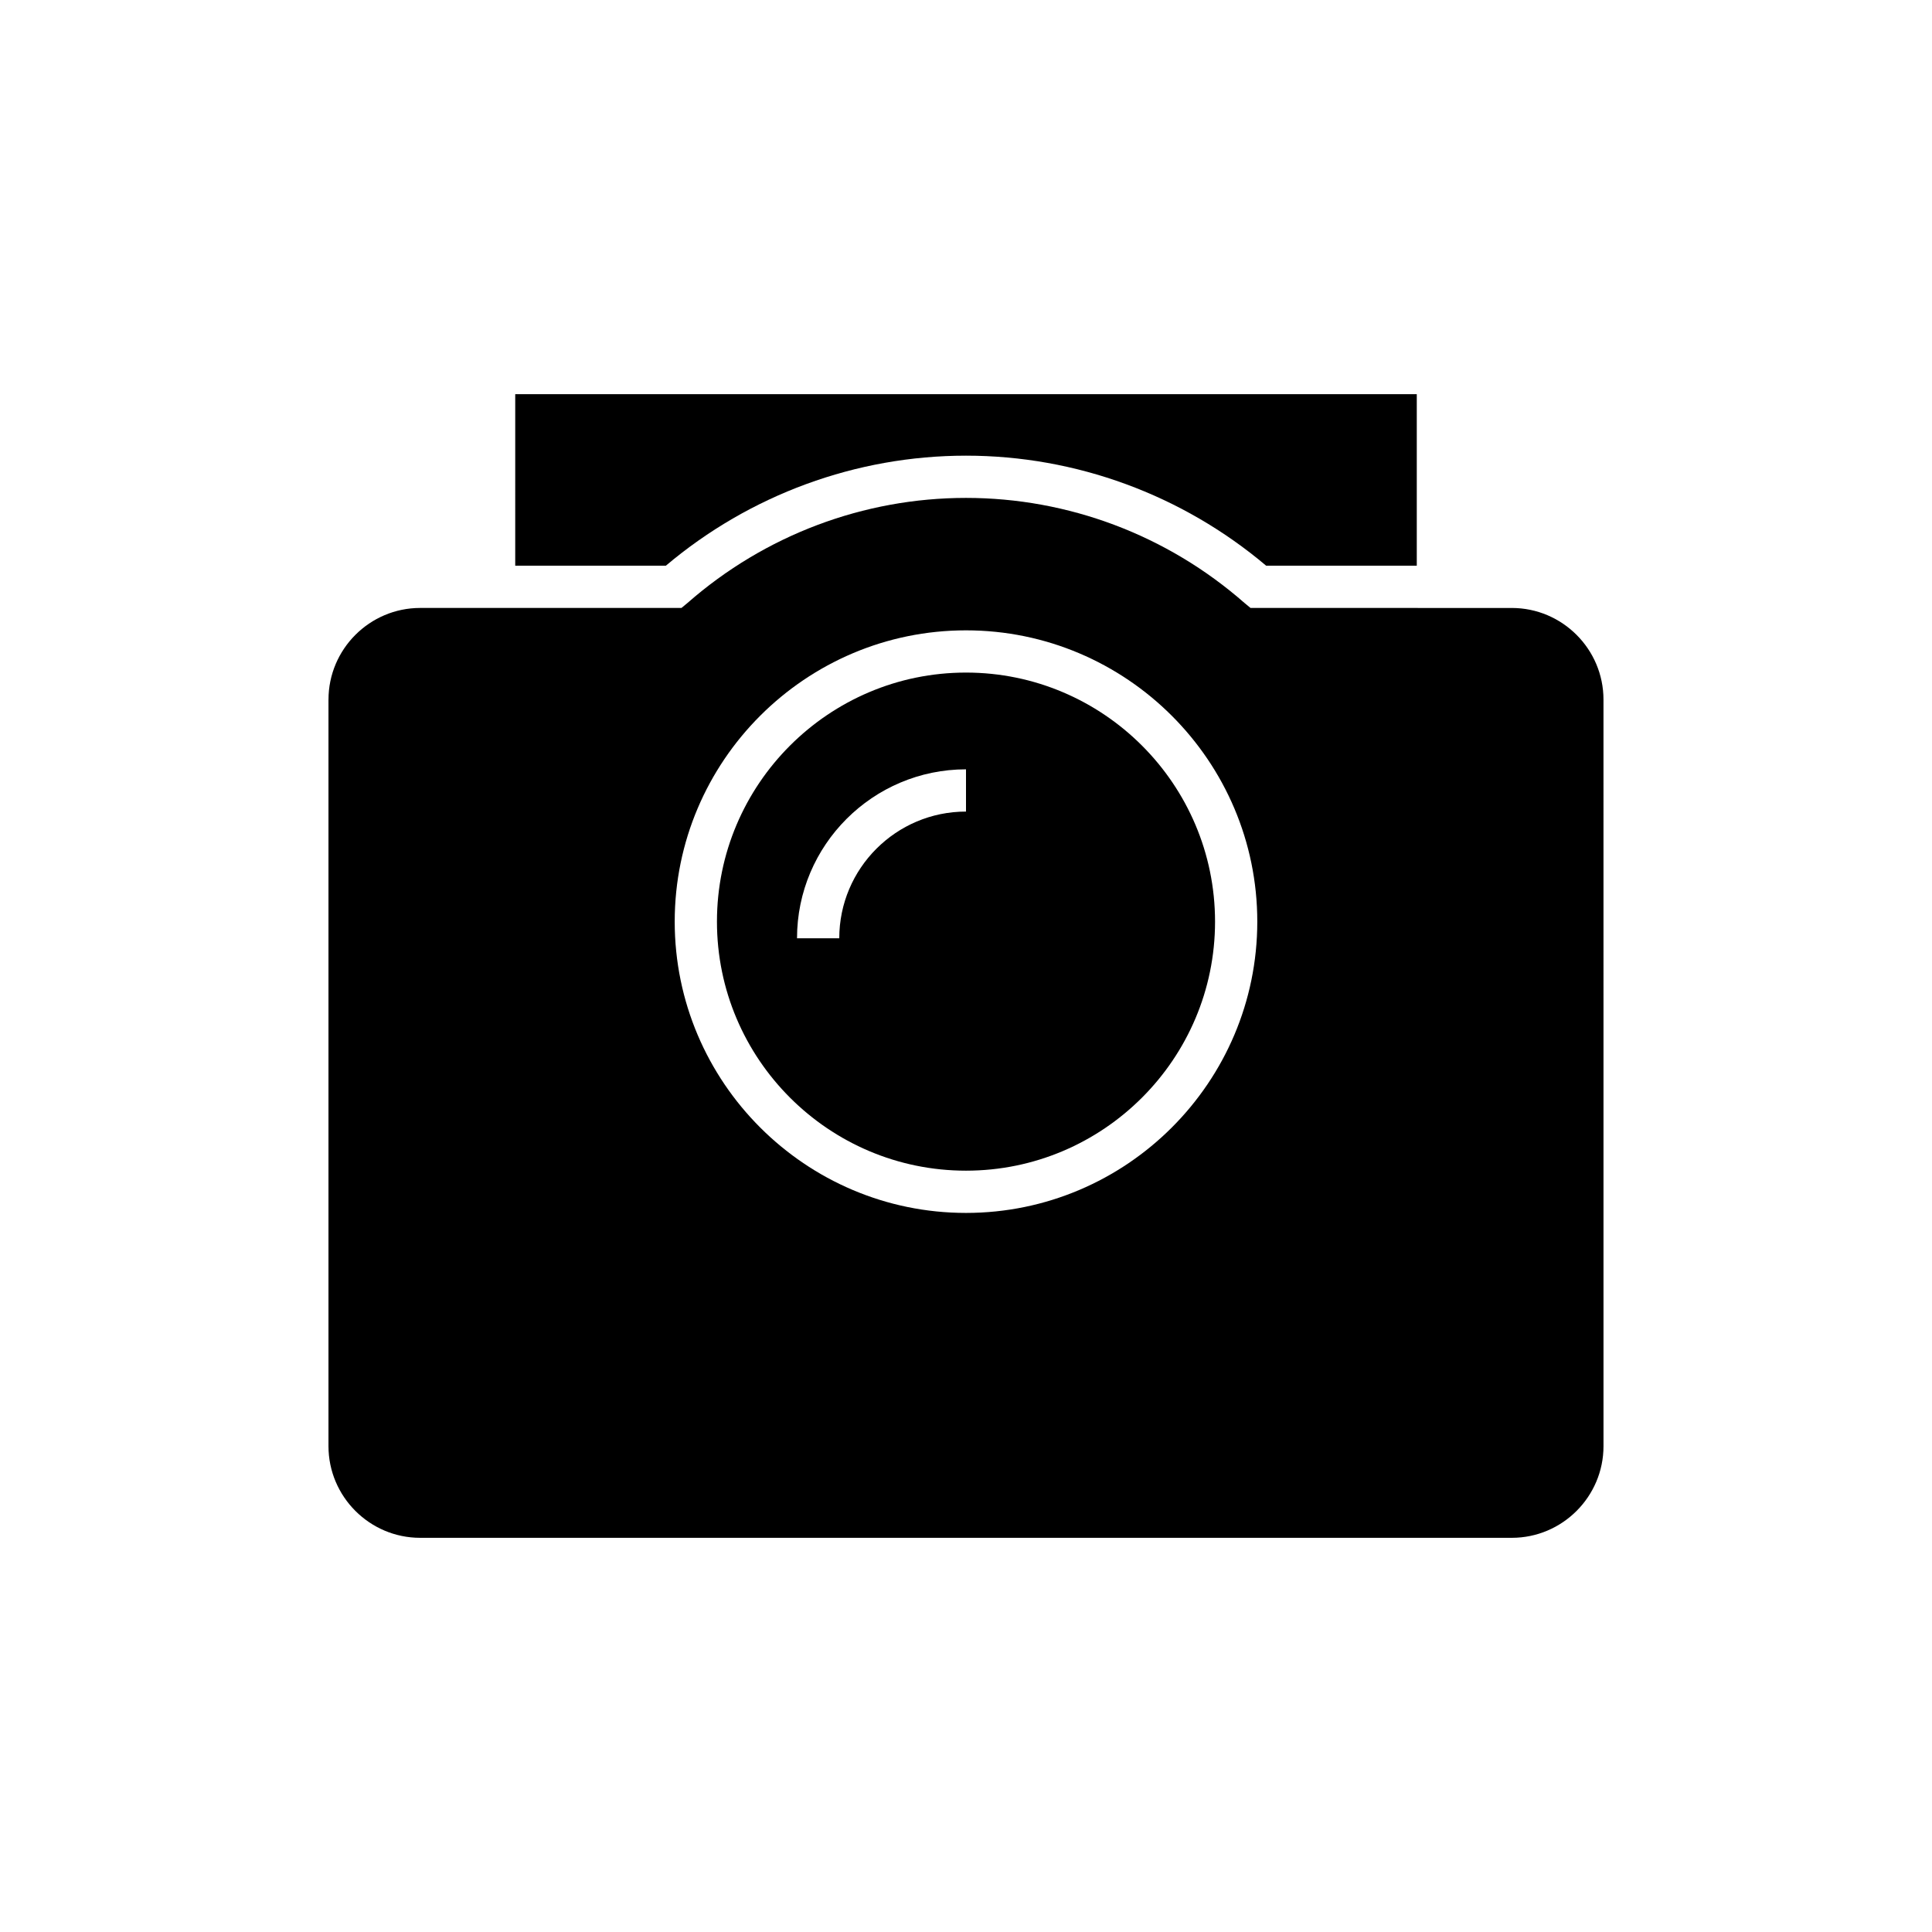 <?xml version="1.0" encoding="UTF-8"?>
<!-- Uploaded to: ICON Repo, www.svgrepo.com, Generator: ICON Repo Mixer Tools -->
<svg fill="#000000" width="800px" height="800px" version="1.1" viewBox="144 144 512 512" xmlns="http://www.w3.org/2000/svg">
 <g>
  <path d="m231.05 329.41v197.83c0 13.379 10.914 24.297 24.297 24.297h289.3c13.379 0 24.297-10.914 24.297-24.297l-0.004-197.83c0-13.379-10.914-24.293-24.297-24.293l-69.242-0.004-1.625-1.344c-20.488-17.969-46.684-27.82-73.777-27.82s-53.293 9.852-73.781 27.82l-1.625 1.344h-69.246c-13.379 0-24.293 10.918-24.293 24.297zm168.95-18.363c42.543 0 77.195 34.652 77.195 77.195 0 42.543-34.652 77.195-77.195 77.195s-77.195-34.652-77.195-77.195c0-42.543 34.648-77.195 77.195-77.195z"/>
  <path d="m400 454.24c36.387 0 66-29.613 66-66-0.004-36.387-29.617-66-66-66-36.387 0-66 29.613-66 66 0 36.387 29.613 66 66 66zm0-106.36v11.195c-18.527 0-33.586 15.059-33.586 33.586h-11.195c-0.004-24.688 20.094-44.781 44.781-44.781z"/>
  <path d="m280.54 293.92h39.914c22.277-18.809 50.438-29.164 79.547-29.164s57.266 10.355 79.547 29.164h39.914v-45.453h-238.92z"/>
 </g>
</svg>
